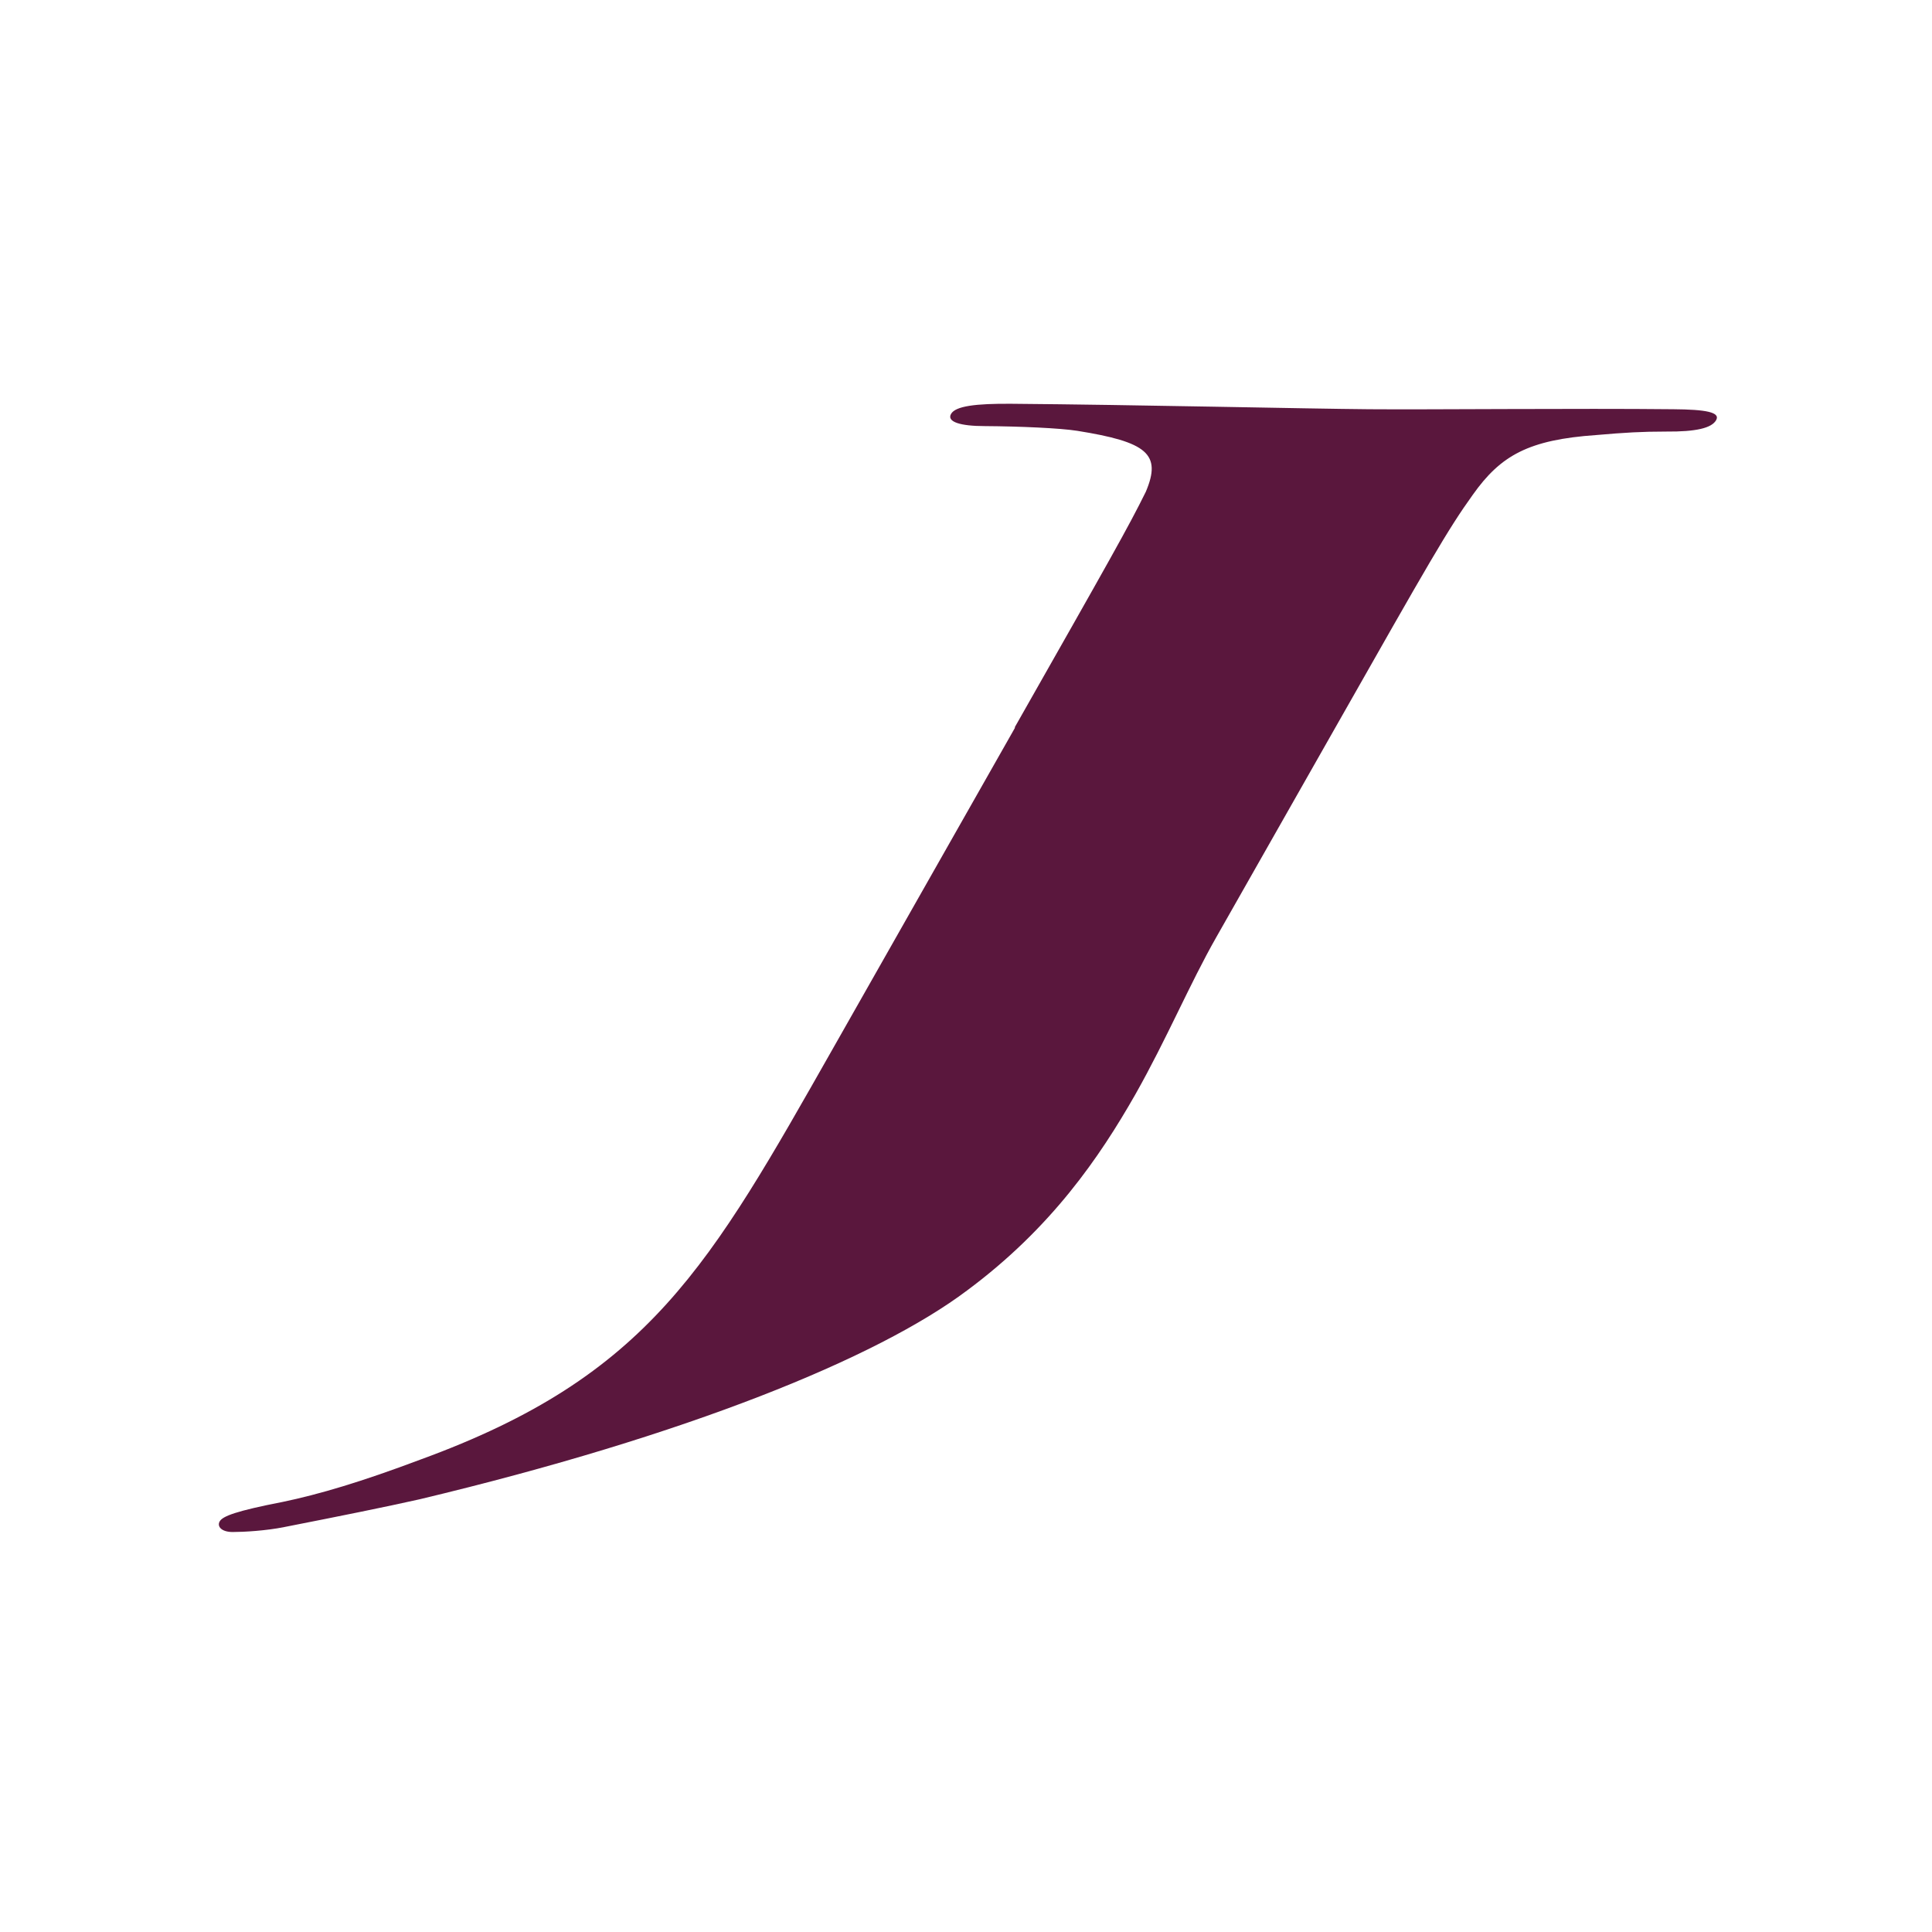 <svg width="512" height="512" viewBox="0 0 512 512" fill="none" xmlns="http://www.w3.org/2000/svg">
<rect width="512" height="512" fill="white"/>
<path d="M268.886 192.798C294.297 148.028 299.037 139.678 303.645 130.343C307.924 120.284 303.974 117.129 285.476 114.17C280.868 113.447 270.335 112.987 260.986 112.921C254.535 112.921 250.848 111.804 252.033 109.7C253.218 107.596 258.617 106.939 267.965 107.004C300.88 107.267 346.37 108.319 362.828 108.451C377.903 108.582 418.389 108.188 443.471 108.451C452.029 108.516 455.979 109.24 454.794 111.343C453.609 113.447 449.462 114.433 441.562 114.368C435.111 114.368 430.634 114.631 423.063 115.288C405.091 116.537 397.718 120.679 390.345 131.066C383.63 140.401 378.89 148.751 353.48 193.521L322.341 248.35C315.232 260.841 309.307 275.107 300.88 290.031C291.401 306.663 278.629 325.4 256.312 341.967C232.481 359.915 181.989 380.426 111.22 397.322C102.135 399.36 90.746 401.661 75.342 404.685C70.47 405.671 64.546 406 61.649 406C58.752 406 57.436 404.554 58.226 403.173C59.016 401.792 62.636 400.412 74.815 398.045C84.624 396.007 95.881 392.654 111.418 386.803C172.18 364.648 188.045 335.459 220.961 277.474L269.018 192.798H268.886Z" fill="#5A173D"/>
</svg>
